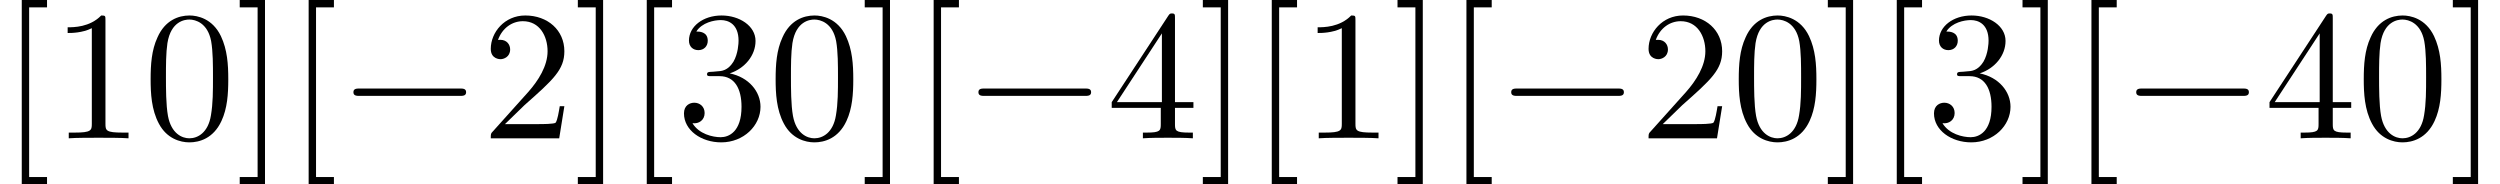 <?xml version='1.0' encoding='UTF-8'?>
<!-- This file was generated by dvisvgm 2.13.3 -->
<svg version='1.1' xmlns='http://www.w3.org/2000/svg' xmlns:xlink='http://www.w3.org/1999/xlink' width='147.879pt' height='10.909pt' viewBox='159.186 74.11 147.879 10.909'>
<defs>
<path id='g0-0' d='M7.189-2.509C7.375-2.509 7.571-2.509 7.571-2.727S7.375-2.945 7.189-2.945H1.287C1.102-2.945 .905-2.945 .905-2.727S1.102-2.509 1.287-2.509H7.189Z'/>
<path id='g1-48' d='M5.018-3.491C5.018-4.364 4.964-5.236 4.582-6.044C4.08-7.091 3.185-7.265 2.727-7.265C2.073-7.265 1.276-6.982 .829-5.967C.48-5.215 .425-4.364 .425-3.491C.425-2.673 .469-1.691 .916-.862C1.385 .022 2.182 .24 2.716 .24C3.305 .24 4.135 .011 4.615-1.025C4.964-1.778 5.018-2.629 5.018-3.491ZM2.716 0C2.291 0 1.647-.273 1.451-1.32C1.331-1.975 1.331-2.978 1.331-3.622C1.331-4.32 1.331-5.04 1.418-5.629C1.625-6.927 2.444-7.025 2.716-7.025C3.076-7.025 3.796-6.829 4.004-5.749C4.113-5.138 4.113-4.309 4.113-3.622C4.113-2.804 4.113-2.062 3.993-1.364C3.829-.327 3.207 0 2.716 0Z'/>
<path id='g1-49' d='M3.207-6.982C3.207-7.244 3.207-7.265 2.956-7.265C2.28-6.567 1.32-6.567 .971-6.567V-6.229C1.189-6.229 1.833-6.229 2.4-6.513V-.862C2.4-.469 2.367-.338 1.385-.338H1.036V0C1.418-.033 2.367-.033 2.804-.033S4.189-.033 4.571 0V-.338H4.222C3.24-.338 3.207-.458 3.207-.862V-6.982Z'/>
<path id='g1-50' d='M1.385-.84L2.542-1.964C4.244-3.469 4.898-4.058 4.898-5.149C4.898-6.393 3.916-7.265 2.585-7.265C1.353-7.265 .545-6.262 .545-5.291C.545-4.68 1.091-4.68 1.124-4.68C1.309-4.68 1.691-4.811 1.691-5.258C1.691-5.542 1.495-5.825 1.113-5.825C1.025-5.825 1.004-5.825 .971-5.815C1.222-6.524 1.811-6.927 2.444-6.927C3.436-6.927 3.905-6.044 3.905-5.149C3.905-4.276 3.36-3.415 2.76-2.738L.665-.404C.545-.284 .545-.262 .545 0H4.593L4.898-1.898H4.625C4.571-1.571 4.495-1.091 4.385-.927C4.309-.84 3.589-.84 3.349-.84H1.385Z'/>
<path id='g1-51' d='M3.164-3.84C4.058-4.135 4.691-4.898 4.691-5.76C4.691-6.655 3.731-7.265 2.684-7.265C1.582-7.265 .753-6.611 .753-5.782C.753-5.422 .993-5.215 1.309-5.215C1.647-5.215 1.865-5.455 1.865-5.771C1.865-6.316 1.353-6.316 1.189-6.316C1.527-6.851 2.247-6.993 2.64-6.993C3.087-6.993 3.687-6.753 3.687-5.771C3.687-5.64 3.665-5.007 3.382-4.527C3.055-4.004 2.684-3.971 2.411-3.96C2.324-3.949 2.062-3.927 1.985-3.927C1.898-3.916 1.822-3.905 1.822-3.796C1.822-3.676 1.898-3.676 2.084-3.676H2.564C3.458-3.676 3.862-2.935 3.862-1.865C3.862-.382 3.109-.065 2.629-.065C2.16-.065 1.342-.251 .96-.895C1.342-.84 1.68-1.08 1.68-1.495C1.68-1.887 1.385-2.105 1.069-2.105C.807-2.105 .458-1.953 .458-1.473C.458-.48 1.473 .24 2.662 .24C3.993 .24 4.985-.753 4.985-1.865C4.985-2.76 4.298-3.611 3.164-3.84Z'/>
<path id='g1-52' d='M3.207-1.8V-.851C3.207-.458 3.185-.338 2.378-.338H2.149V0C2.596-.033 3.164-.033 3.622-.033S4.658-.033 5.105 0V-.338H4.876C4.069-.338 4.047-.458 4.047-.851V-1.8H5.138V-2.138H4.047V-7.102C4.047-7.32 4.047-7.385 3.873-7.385C3.775-7.385 3.742-7.385 3.655-7.255L.305-2.138V-1.8H3.207ZM3.273-2.138H.611L3.273-6.207V-2.138Z'/>
<path id='g1-91' d='M2.782 2.727V2.291H1.724V-7.745H2.782V-8.182H1.287V2.727H2.782Z'/>
<path id='g1-93' d='M1.735-8.182H.24V-7.745H1.298V2.291H.24V2.727H1.735V-8.182Z'/>
</defs>
<g id='page1'>
<use x='159.186' y='82.291' xlink:href='#g1-91'/>
<use x='162.217' y='82.291' xlink:href='#g1-49'/>
<use x='167.671' y='82.291' xlink:href='#g1-48'/>
<use x='173.126' y='82.291' xlink:href='#g1-93'/>
<use x='176.156' y='82.291' xlink:href='#g1-91'/>
<use x='179.186' y='82.291' xlink:href='#g0-0'/>
<use x='187.671' y='82.291' xlink:href='#g1-50'/>
<use x='193.126' y='82.291' xlink:href='#g1-93'/>
<use x='196.156' y='82.291' xlink:href='#g1-91'/>
<use x='199.186' y='82.291' xlink:href='#g1-51'/>
<use x='204.641' y='82.291' xlink:href='#g1-48'/>
<use x='210.096' y='82.291' xlink:href='#g1-93'/>
<use x='213.126' y='82.291' xlink:href='#g1-91'/>
<use x='216.156' y='82.291' xlink:href='#g0-0'/>
<use x='224.641' y='82.291' xlink:href='#g1-52'/>
<use x='230.096' y='82.291' xlink:href='#g1-93'/>
<use x='233.126' y='82.291' xlink:href='#g1-91'/>
<use x='236.156' y='82.291' xlink:href='#g1-49'/>
<use x='241.611' y='82.291' xlink:href='#g1-93'/>
<use x='244.641' y='82.291' xlink:href='#g1-91'/>
<use x='247.671' y='82.291' xlink:href='#g0-0'/>
<use x='256.156' y='82.291' xlink:href='#g1-50'/>
<use x='261.611' y='82.291' xlink:href='#g1-48'/>
<use x='267.065' y='82.291' xlink:href='#g1-93'/>
<use x='270.096' y='82.291' xlink:href='#g1-91'/>
<use x='273.126' y='82.291' xlink:href='#g1-51'/>
<use x='278.581' y='82.291' xlink:href='#g1-93'/>
<use x='281.611' y='82.291' xlink:href='#g1-91'/>
<use x='284.641' y='82.291' xlink:href='#g0-0'/>
<use x='293.126' y='82.291' xlink:href='#g1-52'/>
<use x='298.581' y='82.291' xlink:href='#g1-48'/>
<use x='304.035' y='82.291' xlink:href='#g1-93'/>
</g>
</svg><!--Rendered by QuickLaTeX.com-->